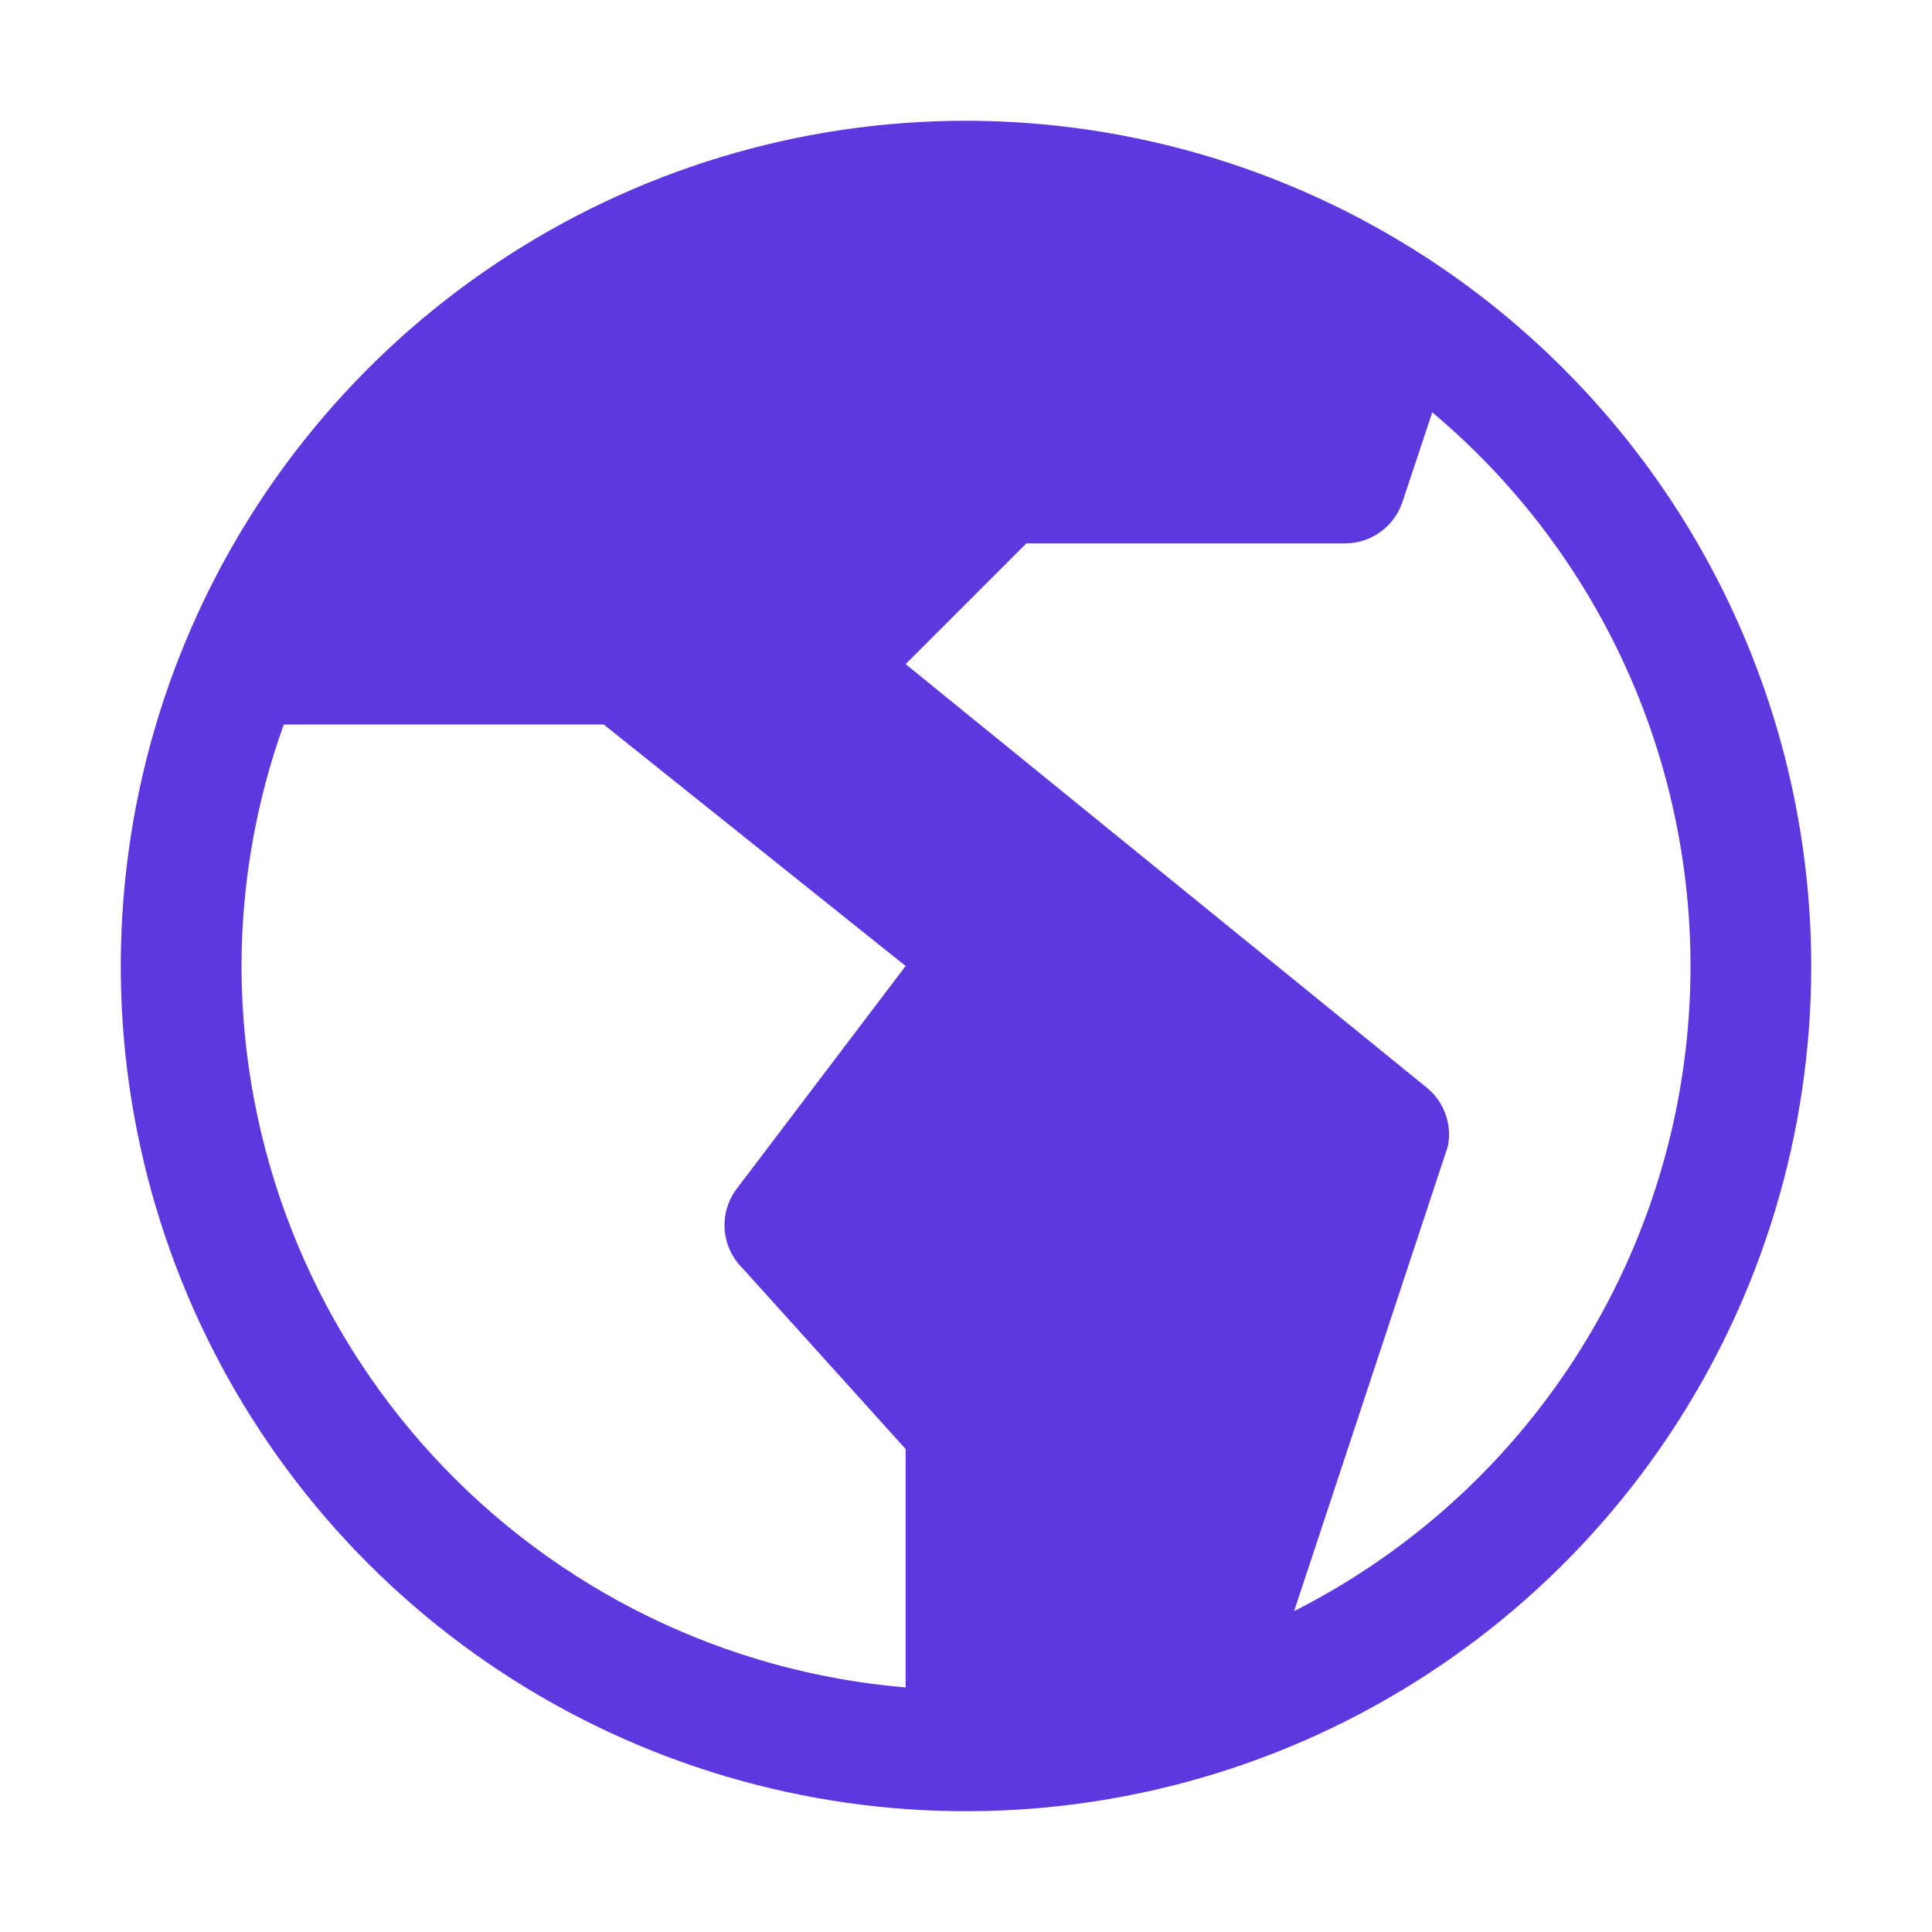 <svg width="24" height="24" viewBox="0 0 24 24" fill="none" xmlns="http://www.w3.org/2000/svg">
<g id="img_icons_social">
<path id="Vector" d="M12 1.5C9.923 1.5 7.893 2.116 6.167 3.27C4.44 4.423 3.094 6.063 2.299 7.982C1.505 9.9 1.297 12.012 1.702 14.048C2.107 16.085 3.107 17.956 4.575 19.425C6.044 20.893 7.915 21.893 9.952 22.298C11.988 22.703 14.1 22.495 16.018 21.701C17.937 20.906 19.577 19.56 20.73 17.834C21.884 16.107 22.5 14.077 22.5 12C22.497 9.216 21.39 6.547 19.421 4.579C17.453 2.61 14.784 1.503 12 1.5ZM3 12C3.002 10.977 3.179 9.963 3.525 9H7.5L11.25 12L9.15 14.77C9.042 14.914 8.989 15.093 9.002 15.273C9.015 15.453 9.092 15.622 9.22 15.75L11.25 18V20.962C9.002 20.773 6.908 19.747 5.38 18.087C3.853 16.428 3.003 14.255 3 12ZM16.076 20.014L17.986 14.239C18.013 14.102 18.002 13.961 17.953 13.83C17.904 13.7 17.82 13.585 17.71 13.5L11.25 8.25L12.75 6.75H16.71C16.867 6.75 17.021 6.7 17.148 6.608C17.276 6.516 17.371 6.386 17.421 6.237L17.792 5.122C18.93 6.077 19.813 7.299 20.363 8.679C20.912 10.059 21.111 11.554 20.941 13.03C20.771 14.505 20.238 15.916 19.389 17.135C18.54 18.354 17.401 19.343 16.076 20.014Z" fill="#5D38DE"/>
</g>
</svg>
